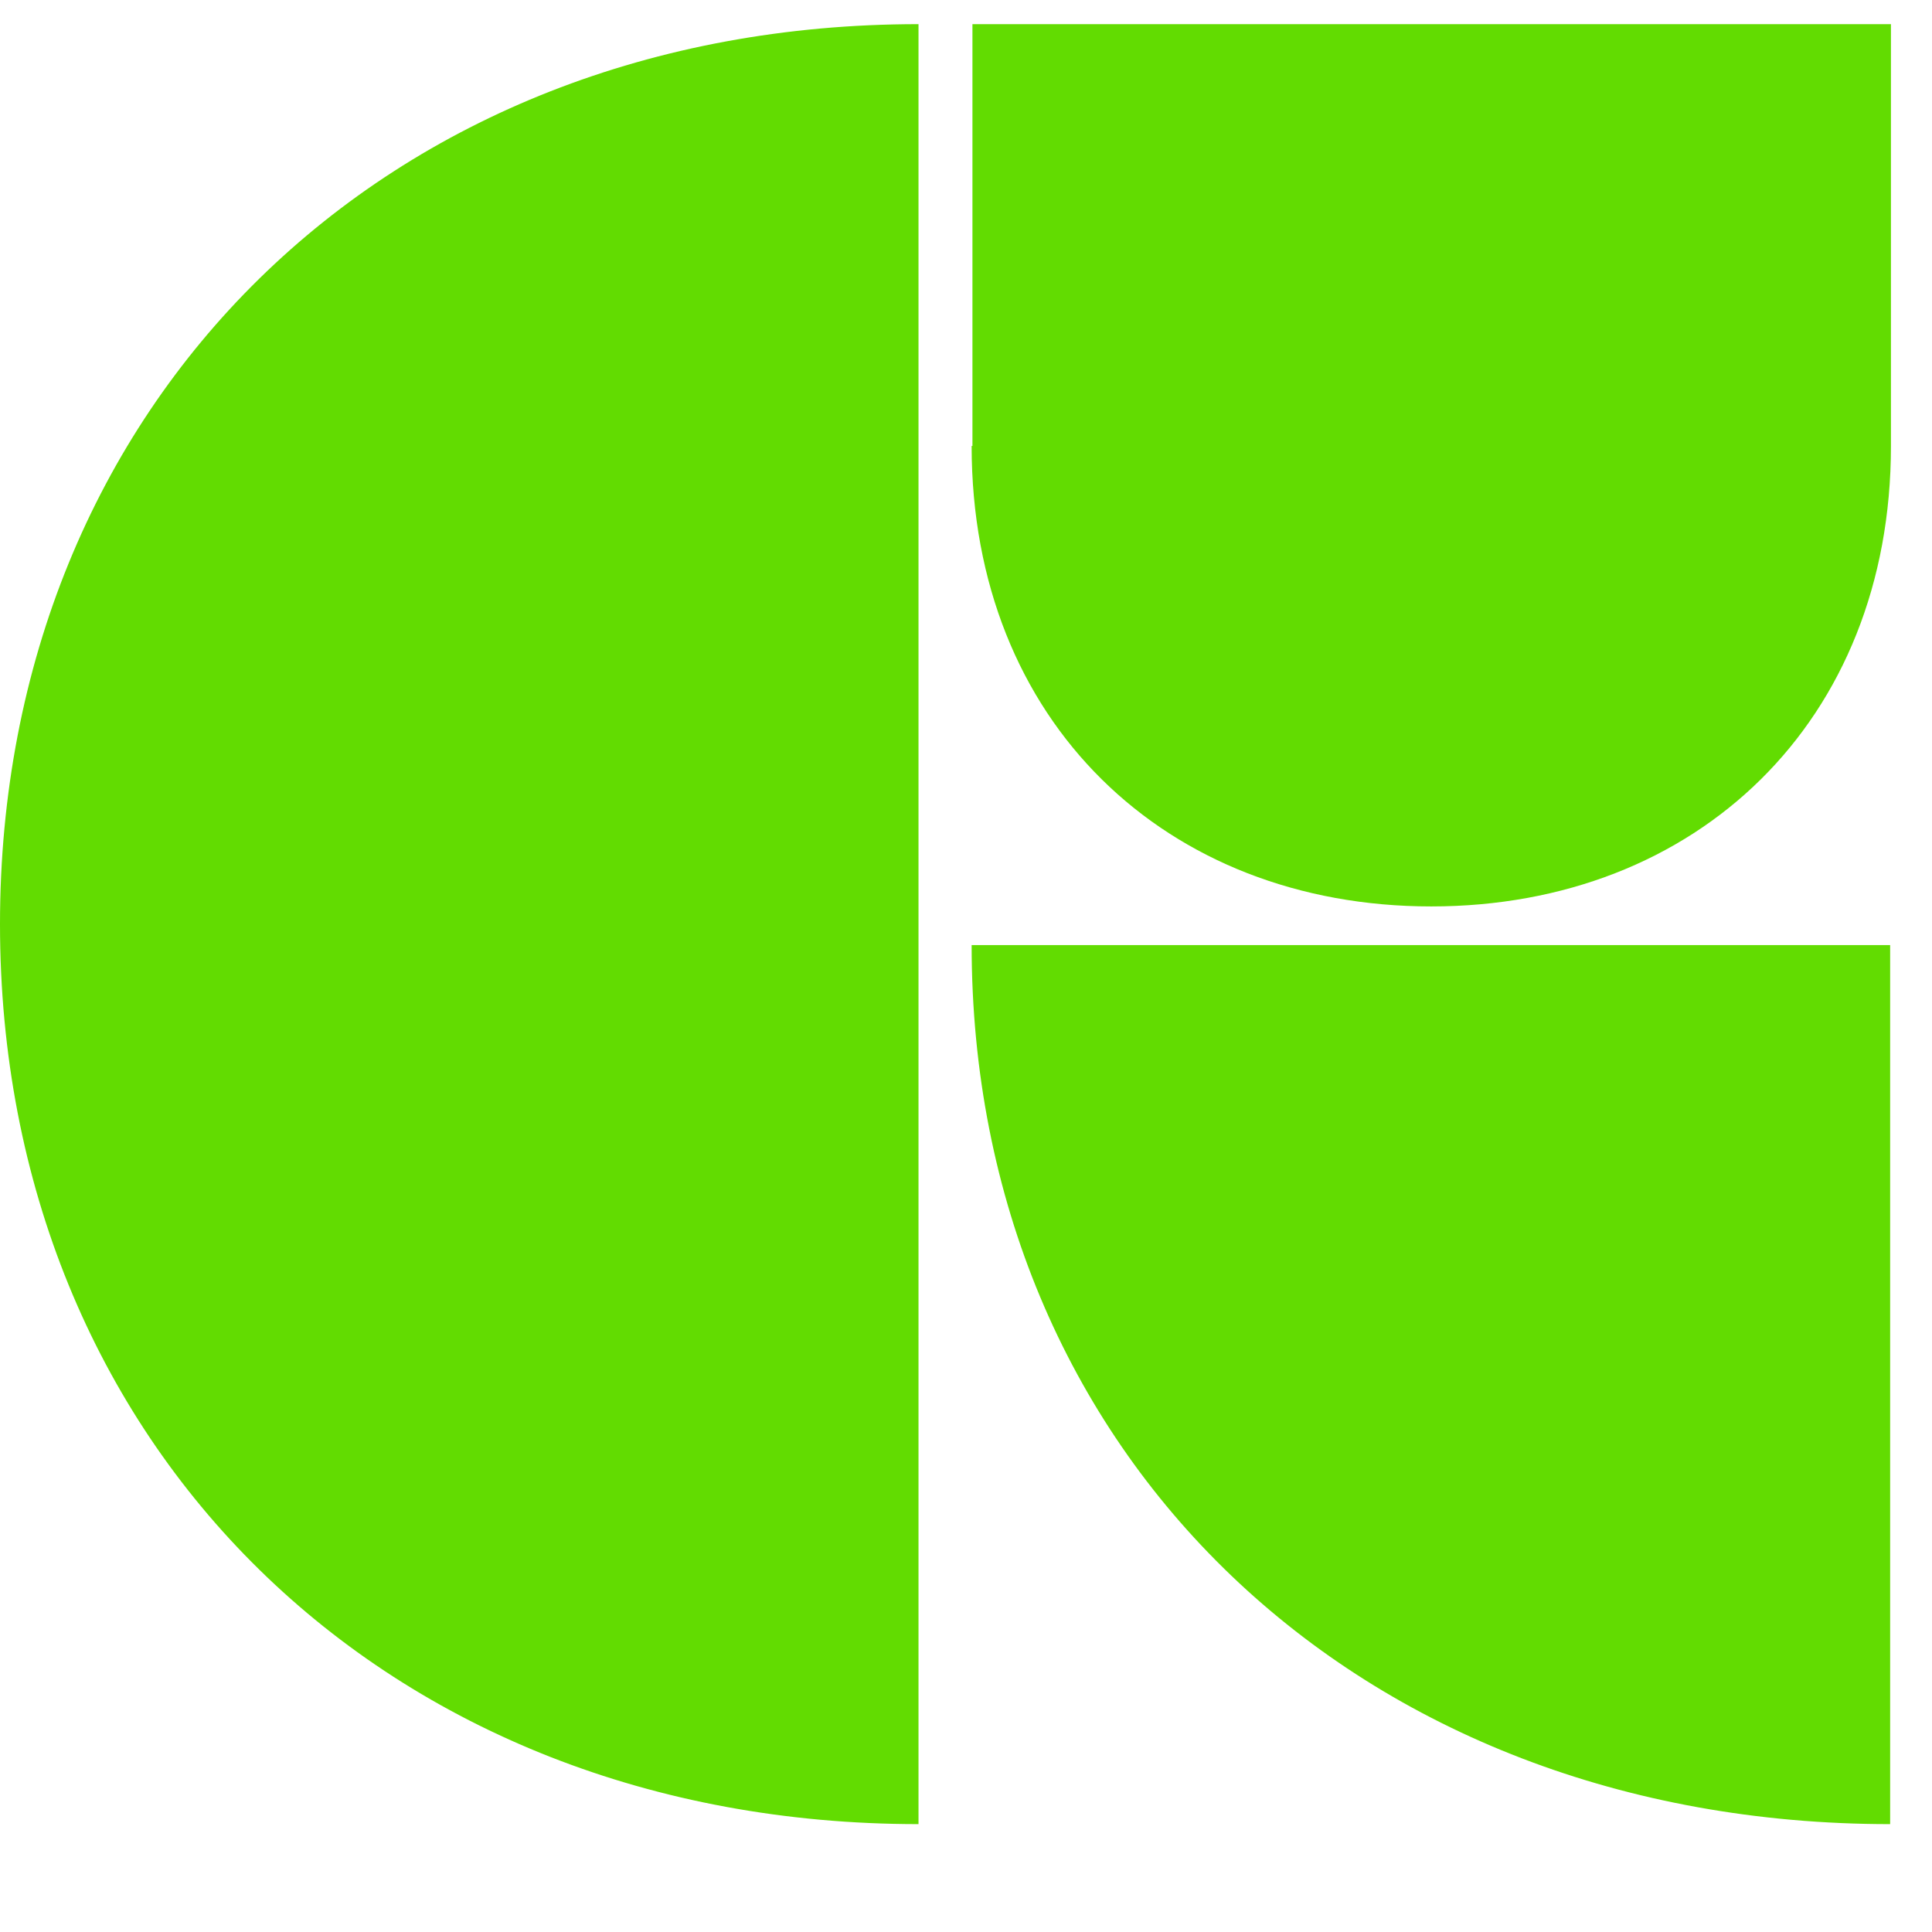 <?xml version="1.0" encoding="UTF-8"?>
<svg id="Layer_1" xmlns="http://www.w3.org/2000/svg" xmlns:xlink="http://www.w3.org/1999/xlink" version="1.1" viewBox="0 0 240 240">
  <!-- Generator: Adobe Illustrator 29.3.1, SVG Export Plug-In . SVG Version: 2.1.0 Build 151)  -->
  <defs>
    <style>
      .st0 {
        fill: none;
      }

      .st1 {
        fill: #62dc01;
      }
    </style>
  </defs>
  <g id="Layer_2">
    <g id="Surfaces">
      <g id="Photo_Surface">
        <g id="Outline_no_shadow">
          <path class="st0" d="M42.5,0h155c23.5,0,42.5,19,42.5,42.5v155c0,23.5-19,42.5-42.5,42.5H42.5c-23.5,0-42.5-19-42.5-42.5V42.5C0,19,19,0,42.5,0Z"/>
        </g>
      </g>
    </g>
  </g>
  <path id="path2" class="st1" d="M120.7,55.4c0,34.2,24.1,57.2,57.1,57.2s57.1-23,57.1-57.2V3h-114.1v52.4h0ZM120.7,117.4c0,63.2,47.9,109.2,114.1,109.2v-109.2s-114.1,0-114.1,0ZM114.1,3C47.9,3,0,50,0,114.8s47.9,111.8,114.1,111.8V3Z"/>
</svg>